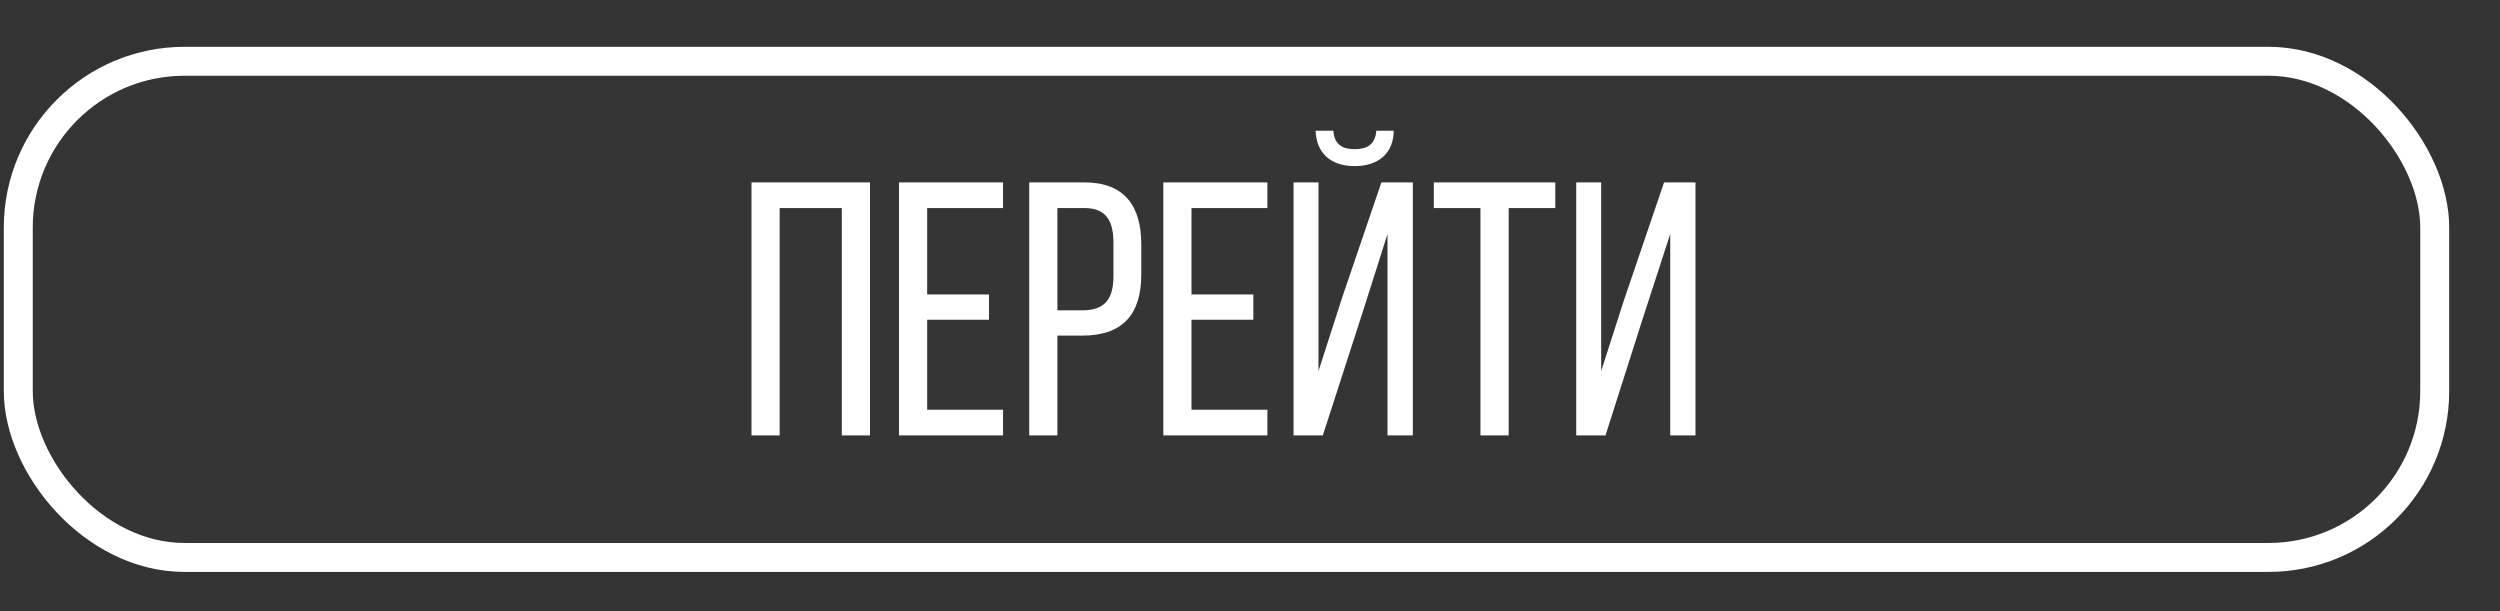 <?xml version="1.0" encoding="UTF-8"?> <svg xmlns="http://www.w3.org/2000/svg" width="45" height="11" viewBox="0 0 45 11" fill="none"><rect x="0" y="0" width="45" height="11" fill="#333333" stroke="none"/><rect data-figma-bg-blur-radius="2.03629" x="0.329" y="1.103" width="43.496" height="8.931" rx="2.993" fill="white" fill-opacity="0.01" stroke="white" stroke-width="0.521"></rect><path d="M15.153 3.745H14.034V7.837H13.527V3.283H15.66V7.837H15.153V3.745ZM16.689 5.3H17.802V5.755H16.689V7.375H18.055V7.837H16.182V3.283H18.055V3.745H16.689V5.3ZM18.526 3.283H19.521C20.237 3.283 20.543 3.706 20.543 4.395V4.942C20.543 5.664 20.204 6.041 19.482 6.041H19.033V7.837H18.526V3.283ZM19.033 5.586H19.482C19.86 5.586 20.042 5.41 20.042 4.974V4.369C20.042 3.953 19.892 3.745 19.521 3.745H19.033V5.586ZM21.447 5.3H22.56V5.755H21.447V7.375H22.813V7.837H20.94V3.283H22.813V3.745H21.447V5.3ZM24.774 2.353H25.086C25.086 2.75 24.819 2.99 24.383 2.99C23.948 2.99 23.694 2.75 23.681 2.353H24C24.019 2.607 24.169 2.685 24.383 2.685C24.598 2.685 24.754 2.607 24.774 2.353ZM24.975 4.213L24.52 5.644L23.811 7.837H23.284V3.283H23.733V6.679L24.156 5.365L24.865 3.283H25.431V7.837H24.975V4.213ZM27.156 7.837H26.648V3.745H25.809V3.283H27.995V3.745H27.156V7.837ZM30.064 4.213L29.569 5.735L28.899 7.837H28.372V3.283H28.821V6.679L29.225 5.423L29.953 3.283H30.519V7.837H30.064V4.213Z" fill="white"></path><defs><clipPath id="bgblur_0_420_311_clip_path" transform="translate(1.967 1.194)"><rect x="0.329" y="1.103" width="43.496" height="8.931" rx="2.993"></rect></clipPath></defs></svg> 
